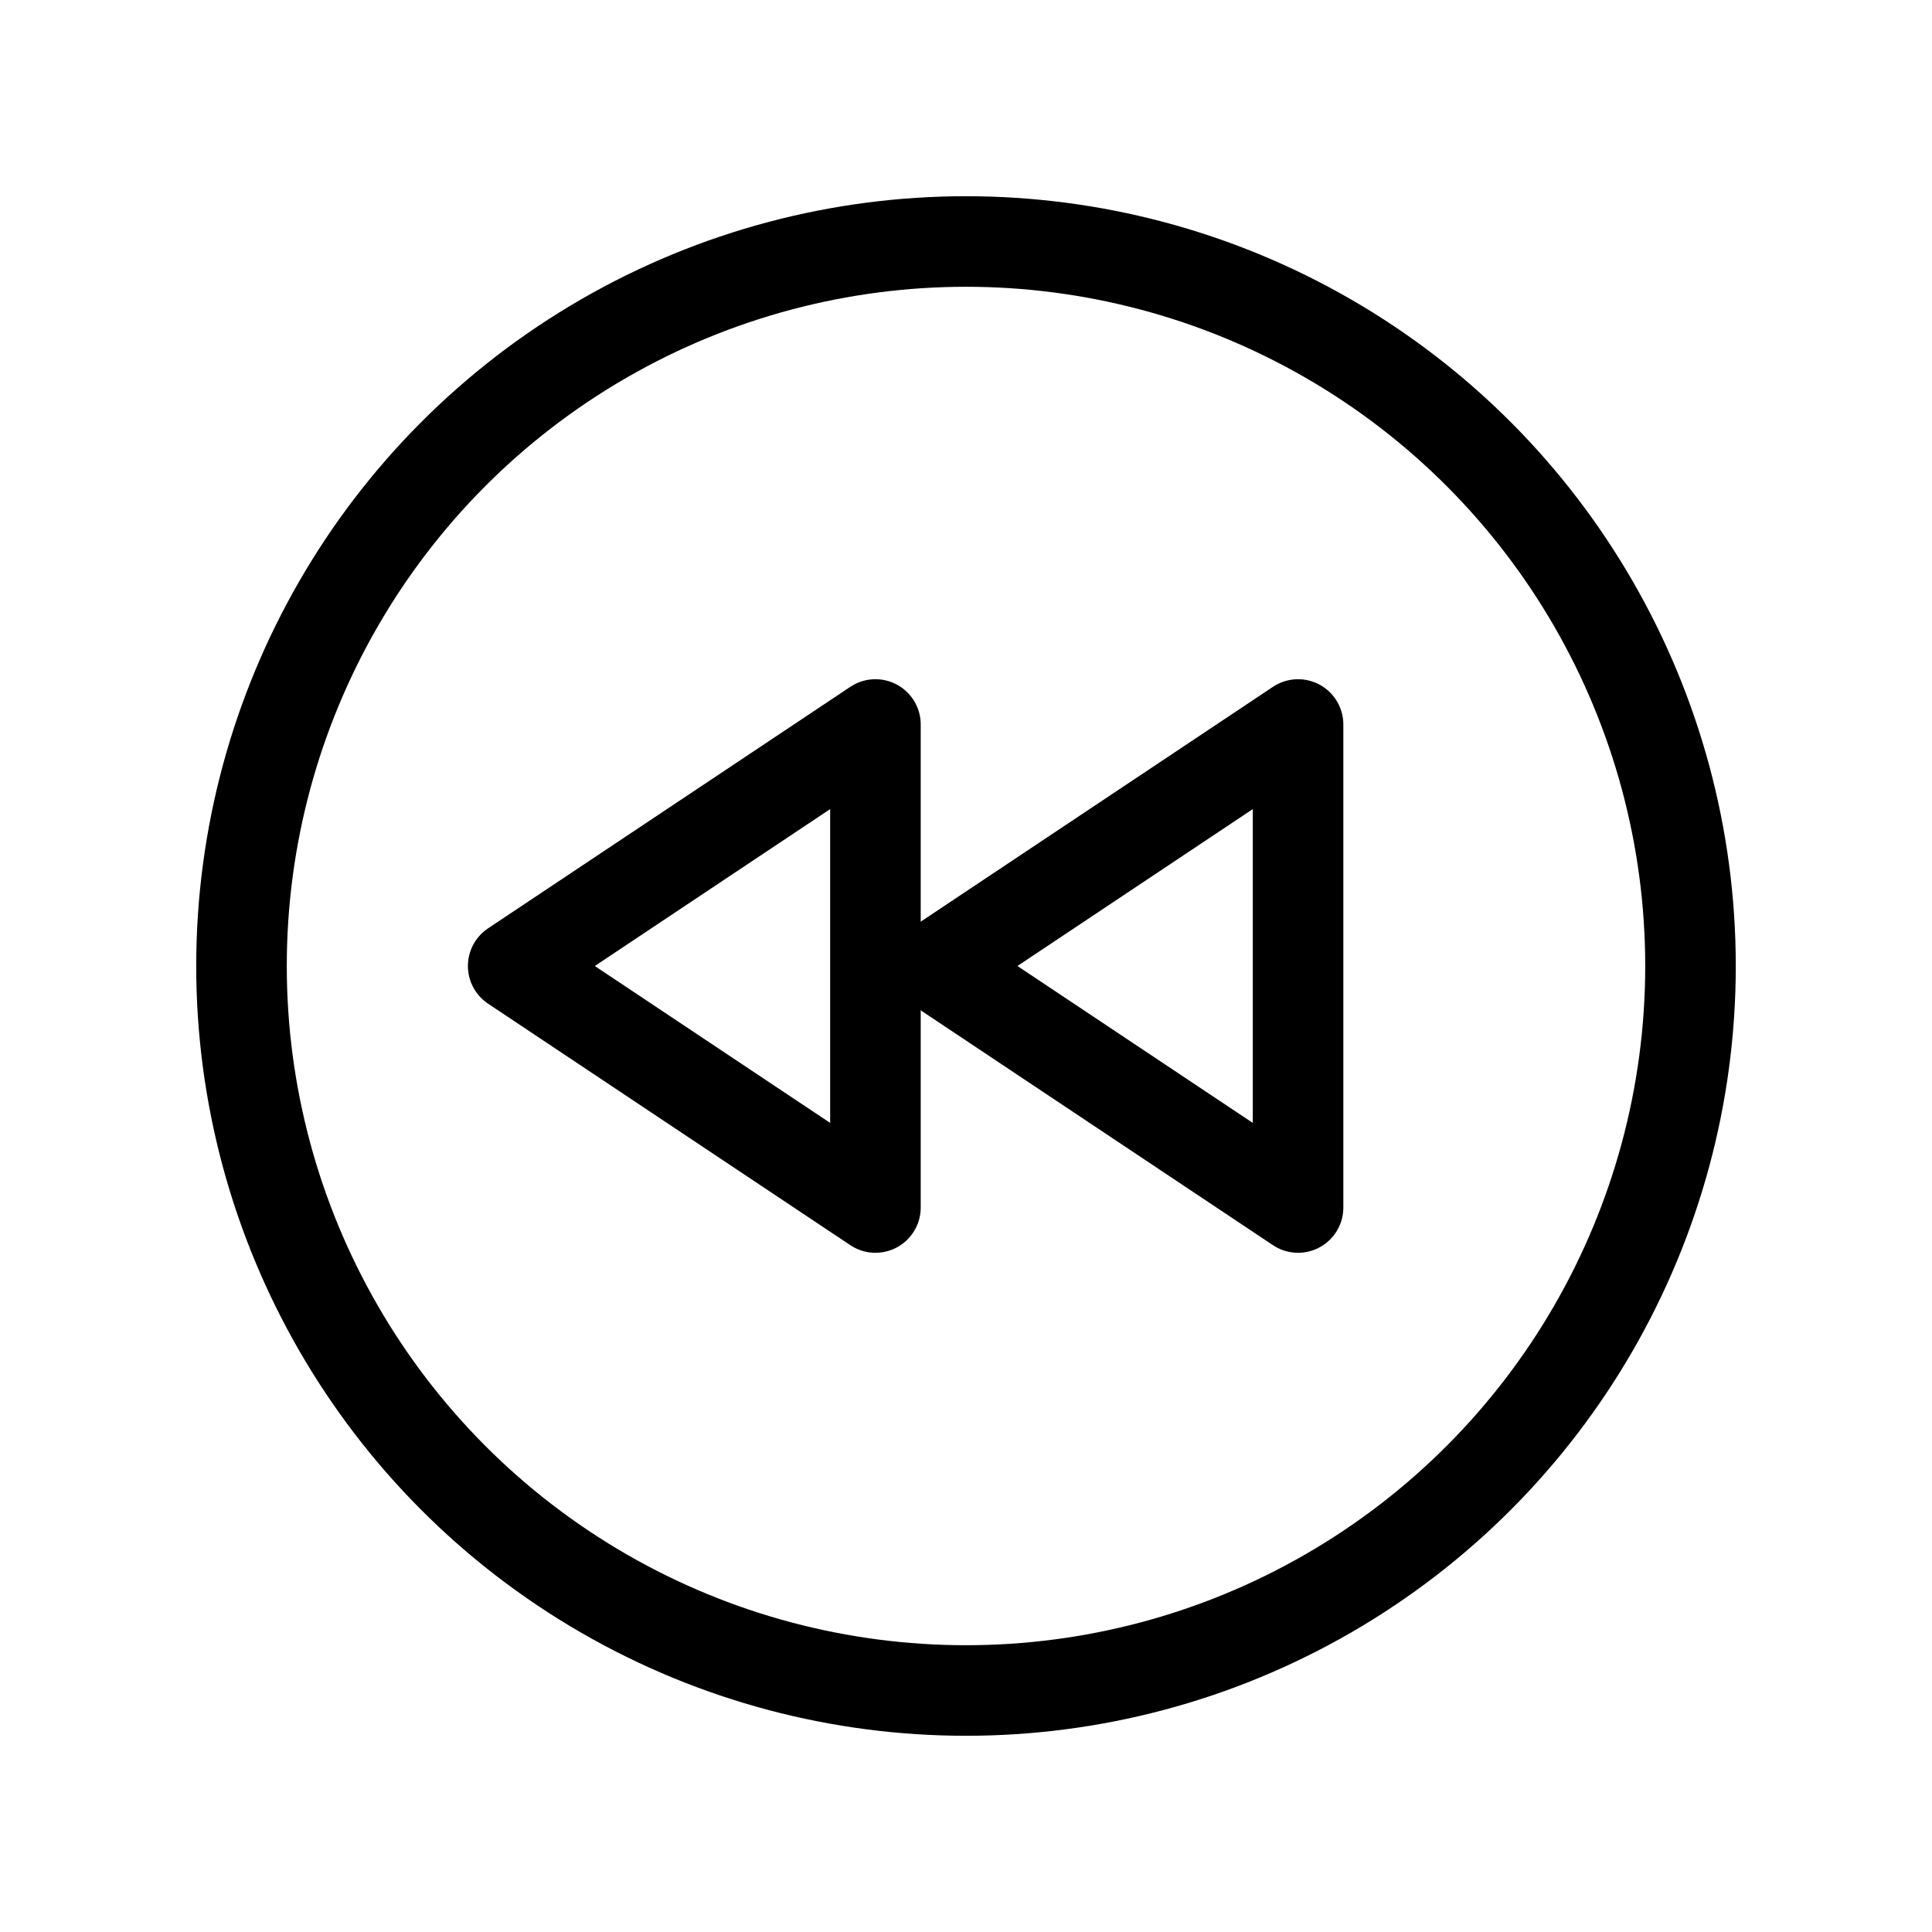 <svg xmlns="http://www.w3.org/2000/svg" viewBox="0 0 256 256"><rect width="256" height="256" fill="none"/><circle cx="128" cy="128" r="96" fill="none" stroke="#000" stroke-linecap="round" stroke-linejoin="round" stroke-width="12"/><polygon points="172 160 124 128 172 96 172 160" fill="none" stroke="#000" stroke-linecap="round" stroke-linejoin="round" stroke-width="12"/><polygon points="116 160 68 128 116 96 116 160" fill="none" stroke="#000" stroke-linecap="round" stroke-linejoin="round" stroke-width="12"/></svg>